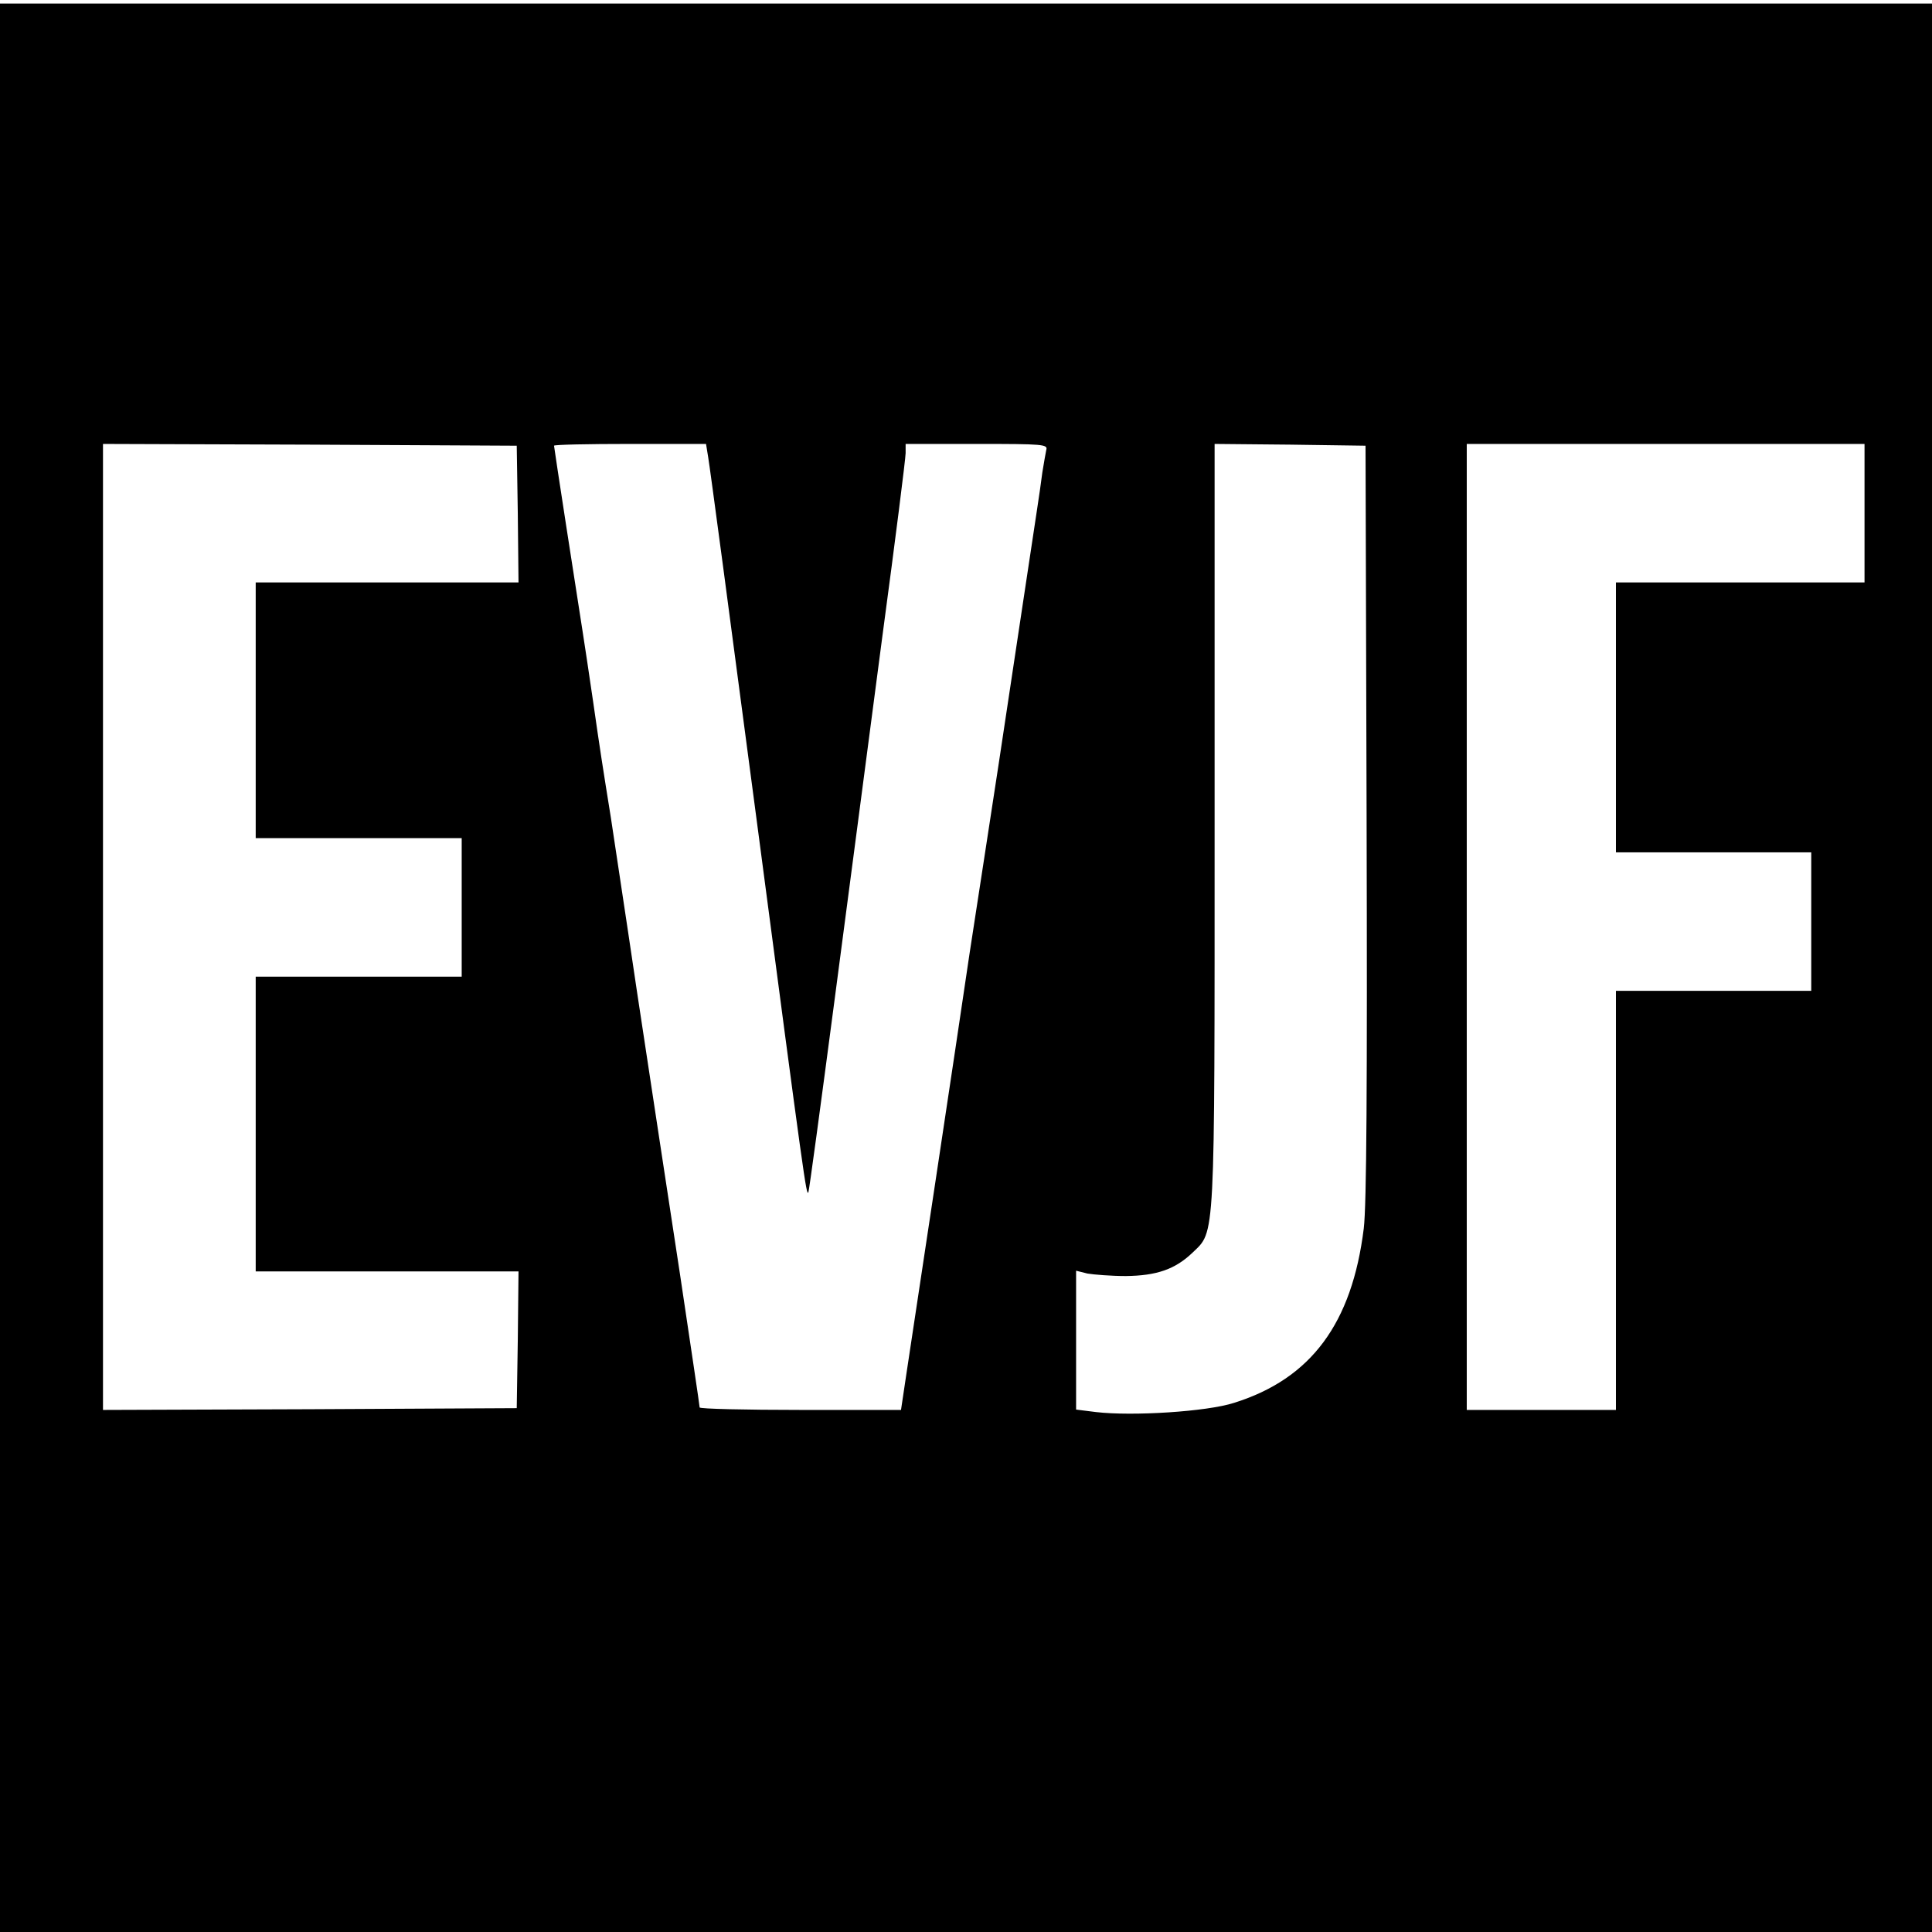 <?xml version="1.0" standalone="no"?>
<!DOCTYPE svg PUBLIC "-//W3C//DTD SVG 20010904//EN"
 "http://www.w3.org/TR/2001/REC-SVG-20010904/DTD/svg10.dtd">
<svg version="1.0" xmlns="http://www.w3.org/2000/svg"
 width="544pt" height="544pt" viewBox="0 0 544 544"
 preserveAspectRatio="xMidYMid meet">
<g transform="translate(0,544) scale(0.1,-0.1)"
fill="#000000" stroke="none">
<path d="M0 2715 l0 -2715 2720 0 2720 0 0 2715 0 2715 -2720 0 -2720 0 0
-2715z m1458 1278 l2 -193 -370 0 -370 0 0 -360 0 -360 290 0 290 0 0 -195 0
-195 -290 0 -290 0 0 -415 0 -415 370 0 370 0 -2 -192 -3 -193 -582 -3 -583
-2 0 1360 0 1360 583 -2 582 -3 3 -192z m536 160 c4 -21 65 -479 136 -1018
137 -1040 140 -1058 146 -1053 2 2 35 247 74 543 39 297 100 759 135 1027 36
267 65 498 65 512 l0 26 201 0 c186 0 200 -1 195 -17 -2 -10 -7 -38 -11 -63
-3 -25 -10 -72 -15 -105 -5 -33 -23 -152 -40 -265 -45 -301 -99 -656 -110
-725 -5 -33 -23 -150 -40 -260 -16 -110 -59 -396 -95 -635 -36 -239 -73 -483
-82 -543 l-16 -107 -283 0 c-156 0 -284 3 -284 7 0 5 -25 172 -55 373 -31 201
-85 559 -121 795 -35 237 -69 458 -74 493 -23 143 -31 194 -50 327 -11 77 -25
167 -30 200 -16 101 -80 515 -80 520 0 3 96 5 214 5 l214 0 6 -37z m1854
-1023 c2 -747 0 -1083 -8 -1149 -33 -267 -148 -423 -365 -491 -77 -25 -287
-38 -389 -26 l-56 7 0 196 0 195 32 -8 c18 -3 67 -7 108 -7 87 1 139 19 188
66 64 62 62 19 62 1204 l0 1073 213 -2 212 -3 3 -1055z m1402 865 l0 -195
-350 0 -350 0 0 -380 0 -380 275 0 275 0 0 -195 0 -195 -275 0 -275 0 0 -590
0 -590 -210 0 -210 0 0 1360 0 1360 560 0 560 0 0 -195z"/>
</g>
</svg>
